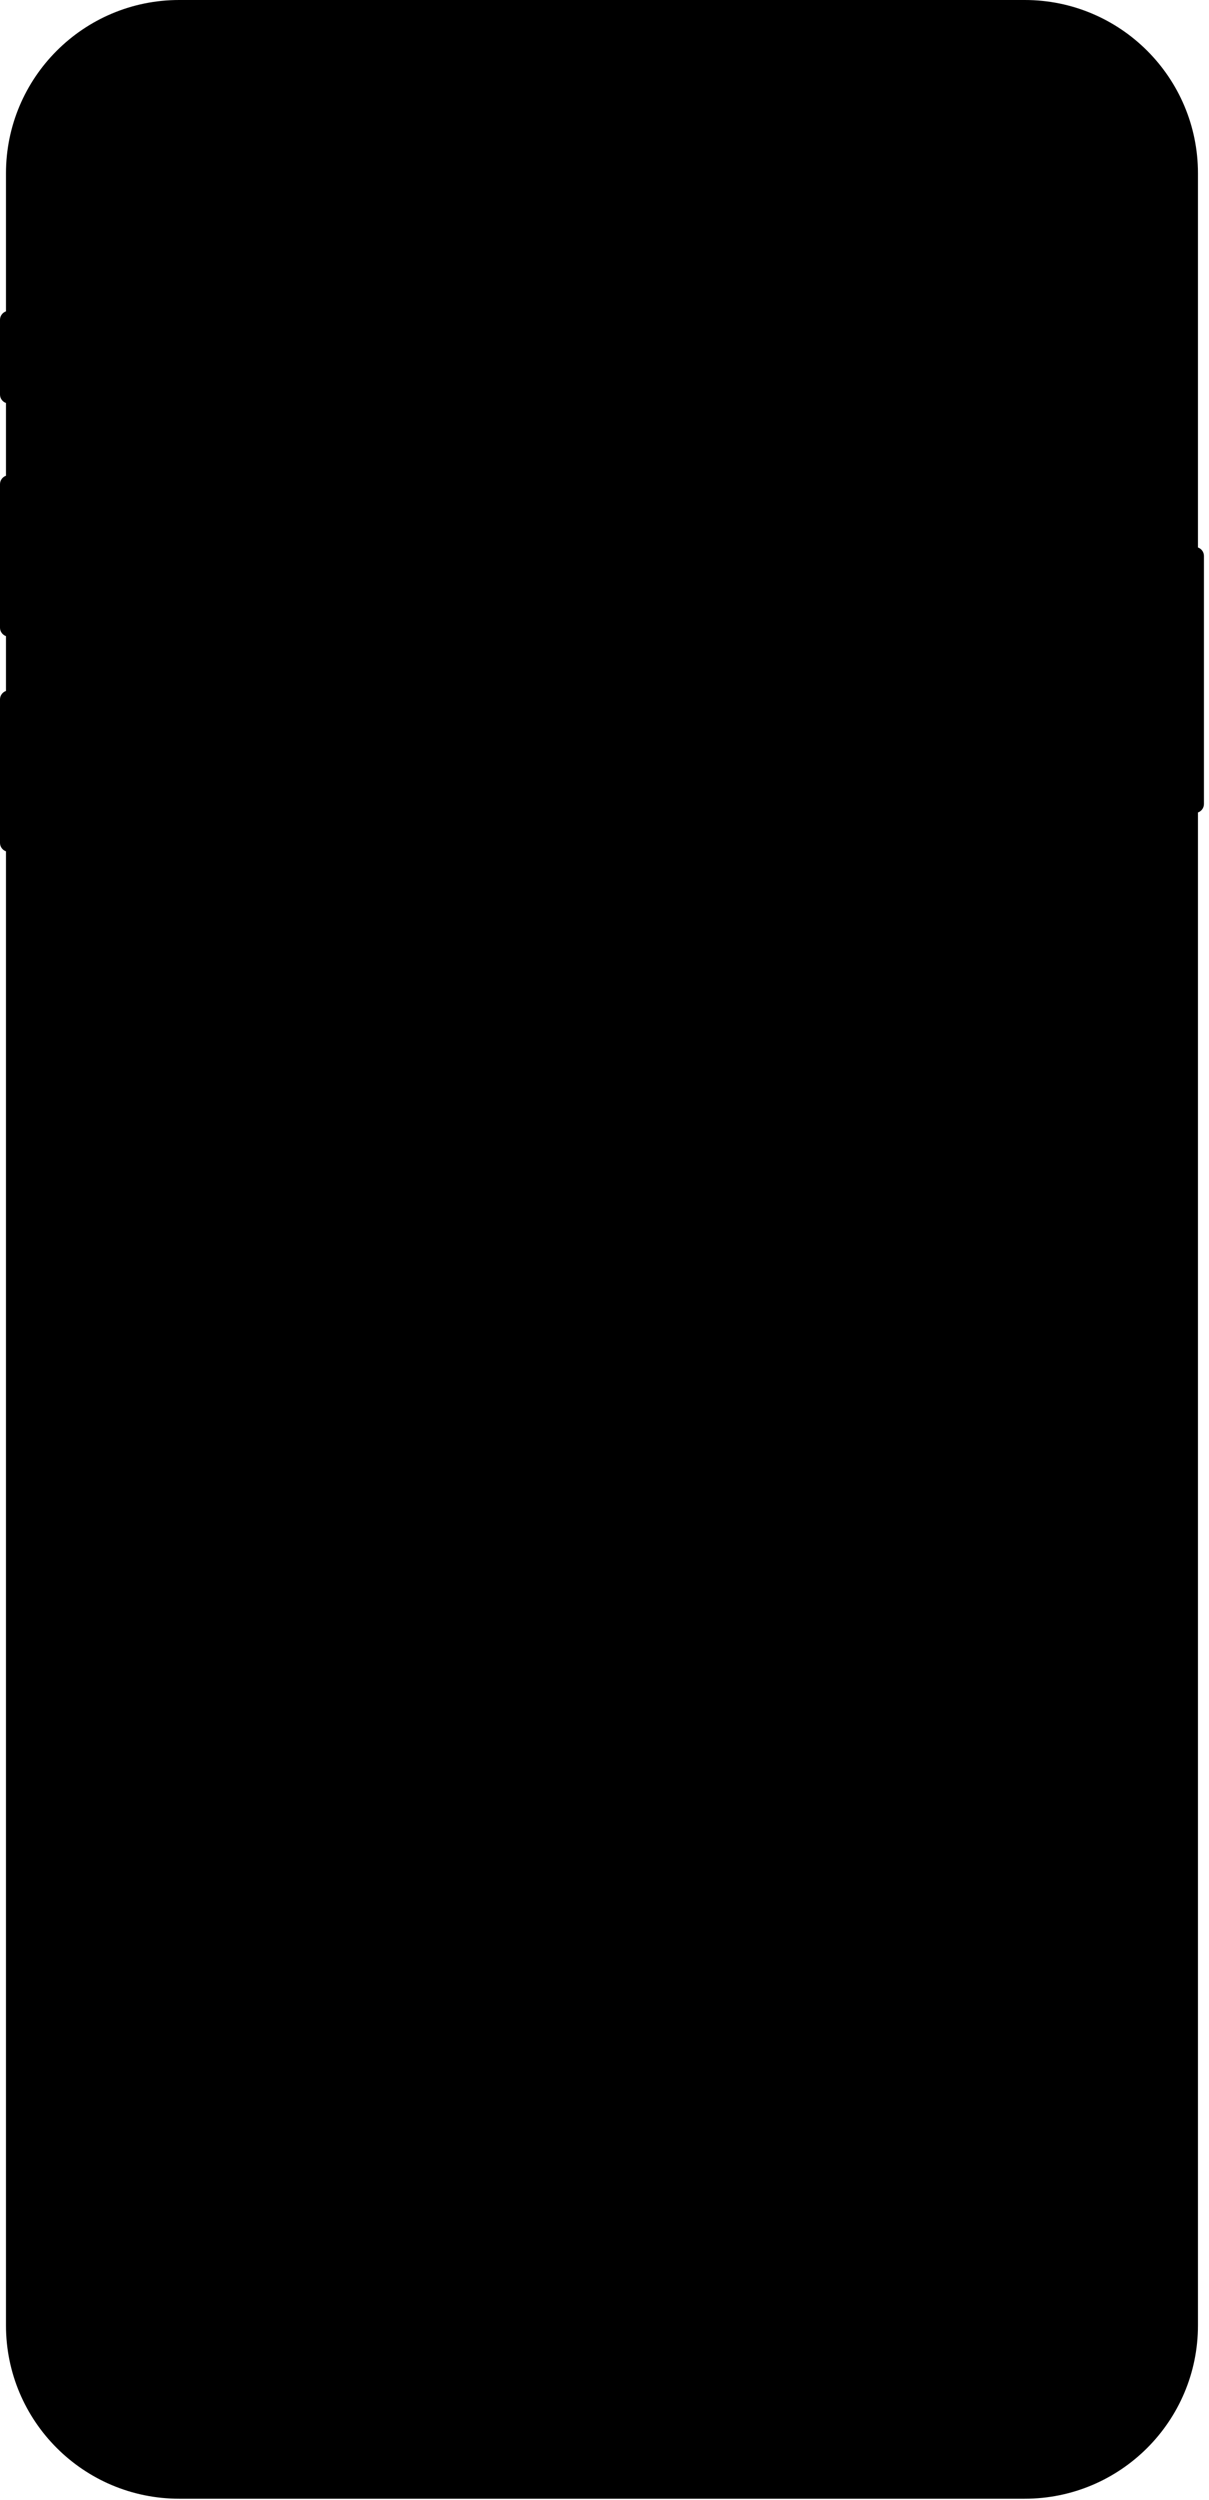 <?xml version="1.0" encoding="utf-8"?>
<svg xmlns="http://www.w3.org/2000/svg" fill="none" height="100%" overflow="visible" preserveAspectRatio="none" style="display: block;" viewBox="0 0 225 465" width="100%">
<path clip-rule="evenodd" d="M33.358 0H190.699C208.508 0 222.945 14.437 222.945 32.246V101.838C223.593 102.067 224.057 102.685 224.057 103.411V149.557C224.057 150.283 223.593 150.901 222.945 151.13V432.547C222.945 450.356 208.508 464.793 190.699 464.793H33.358C15.549 464.793 1.112 450.356 1.112 432.547V158.357C0.464 158.128 0 157.51 0 156.784V130.098C0 129.371 0.464 128.754 1.112 128.525V118.327C0.464 118.098 0 117.48 0 116.754V90.067C0 89.341 0.464 88.724 1.112 88.495V74.961C0.464 74.732 0 74.115 0 73.388V59.489C0 58.763 0.464 58.145 1.112 57.916V32.246C1.112 14.437 15.549 0 33.358 0Z" fill="black" fill-rule="evenodd" id="Body"/>
</svg>